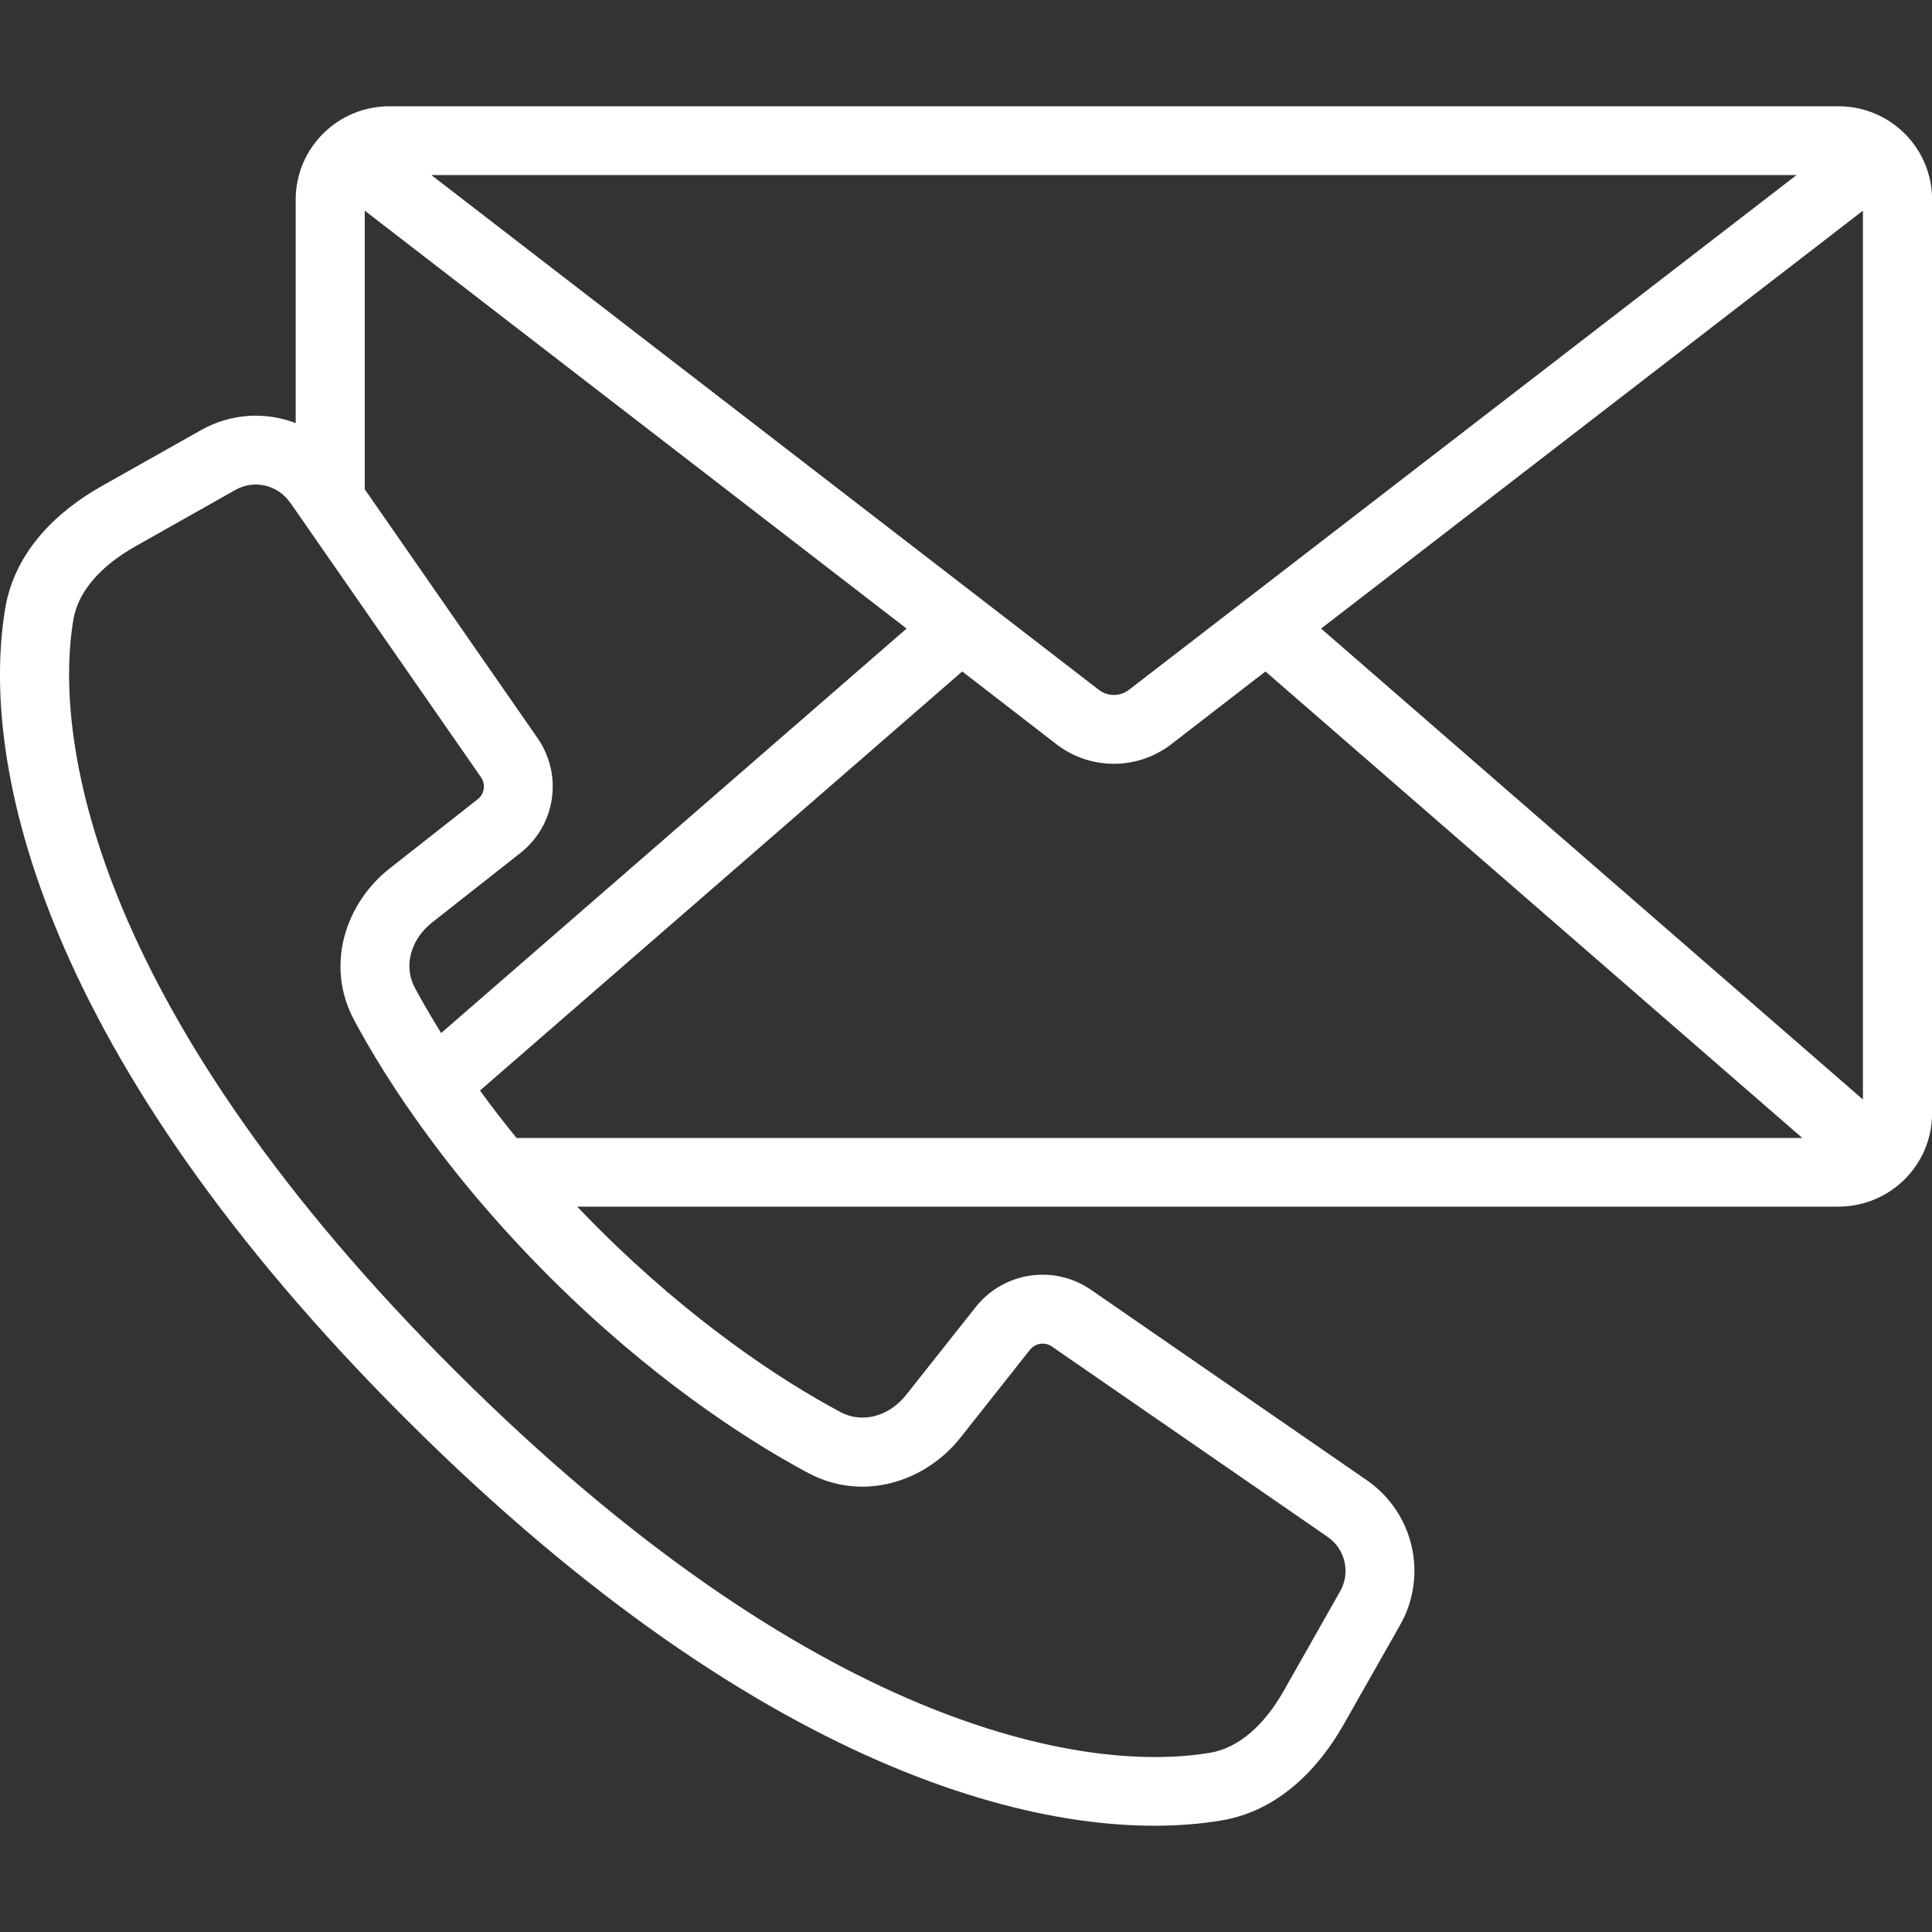 <svg viewBox="0 0 200 200" xmlns="http://www.w3.org/2000/svg"><rect x="0" y="0" width="200" height="200" fill="#333333" stroke="none"/><path d="m30.61 20.66c0-5.34 4.35-9.66 9.7-9.66h150c5.36 0 9.7 4.32 9.7 9.66v94.59c0 5.34-4.34 9.66-9.7 9.66h-130.56c.73.76 1.47 1.52 2.24 2.29 9.6 9.57 18.8 15.67 25.04 18.99 2.13 1.14 4.93.54 6.78-1.8l7.2-9.09c2.88-3.64 8.11-4.42 11.93-1.78l28.55 19.71c4.86 3.36 6.36 9.86 3.45 14.99l-5.84 10.29c-2.5 4.41-6.63 8.95-12.7 9.95-16.31 2.71-46.55-3.84-84.28-41.46-37.72-37.61-44.3-67.75-41.58-84.01 1.01-6.06 5.55-10.17 9.99-12.67l10.31-5.81c3.09-1.74 6.68-1.9 9.77-.71v-23.15zm7.15 29.99 17.89 25.76c2.65 3.82 1.87 9.03-1.79 11.9l-9.11 7.17c-2.35 1.85-2.95 4.64-1.81 6.76.76 1.42 1.67 3 2.73 4.7l48.18-41.87-56.09-43.26zm6.89-32.53 69.1 53.29c.92.71 2.2.71 3.12 0l69.11-53.29zm148.2 3.69-56.09 43.26 56.09 48.75zm-6.28 95.99-55.57-48.29-9.76 7.54c-3.5 2.69-8.37 2.69-11.87 0l-9.76-7.54-49.92 43.38c1.15 1.59 2.41 3.23 3.78 4.91zm-156.56-65.79c-1.27-1.83-3.72-2.39-5.65-1.29l-10.31 5.82c-3.58 2.01-5.96 4.64-6.46 7.63-2.19 13.14 2.77 41.11 39.6 77.81 36.82 36.7 64.87 41.66 78.05 39.47 3.01-.5 5.64-2.87 7.66-6.43l5.83-10.29c1.1-1.93.53-4.37-1.29-5.63l-28.55-19.71c-.73-.51-1.72-.35-2.27.34l-7.19 9.09c-3.62 4.57-10.07 6.69-15.75 3.67-6.82-3.64-16.59-10.14-26.72-20.24-2.93-2.92-5.55-5.81-7.9-8.6-2.69-3.21-5-6.31-6.97-9.18l-.11-.15c-2.19-3.22-3.96-6.18-5.32-8.72-3.03-5.65-.91-12.09 3.68-15.7l9.12-7.17c.69-.54.84-1.53.34-2.26l-19.77-28.46z" fill="#fff" fill-rule="evenodd"/></svg>